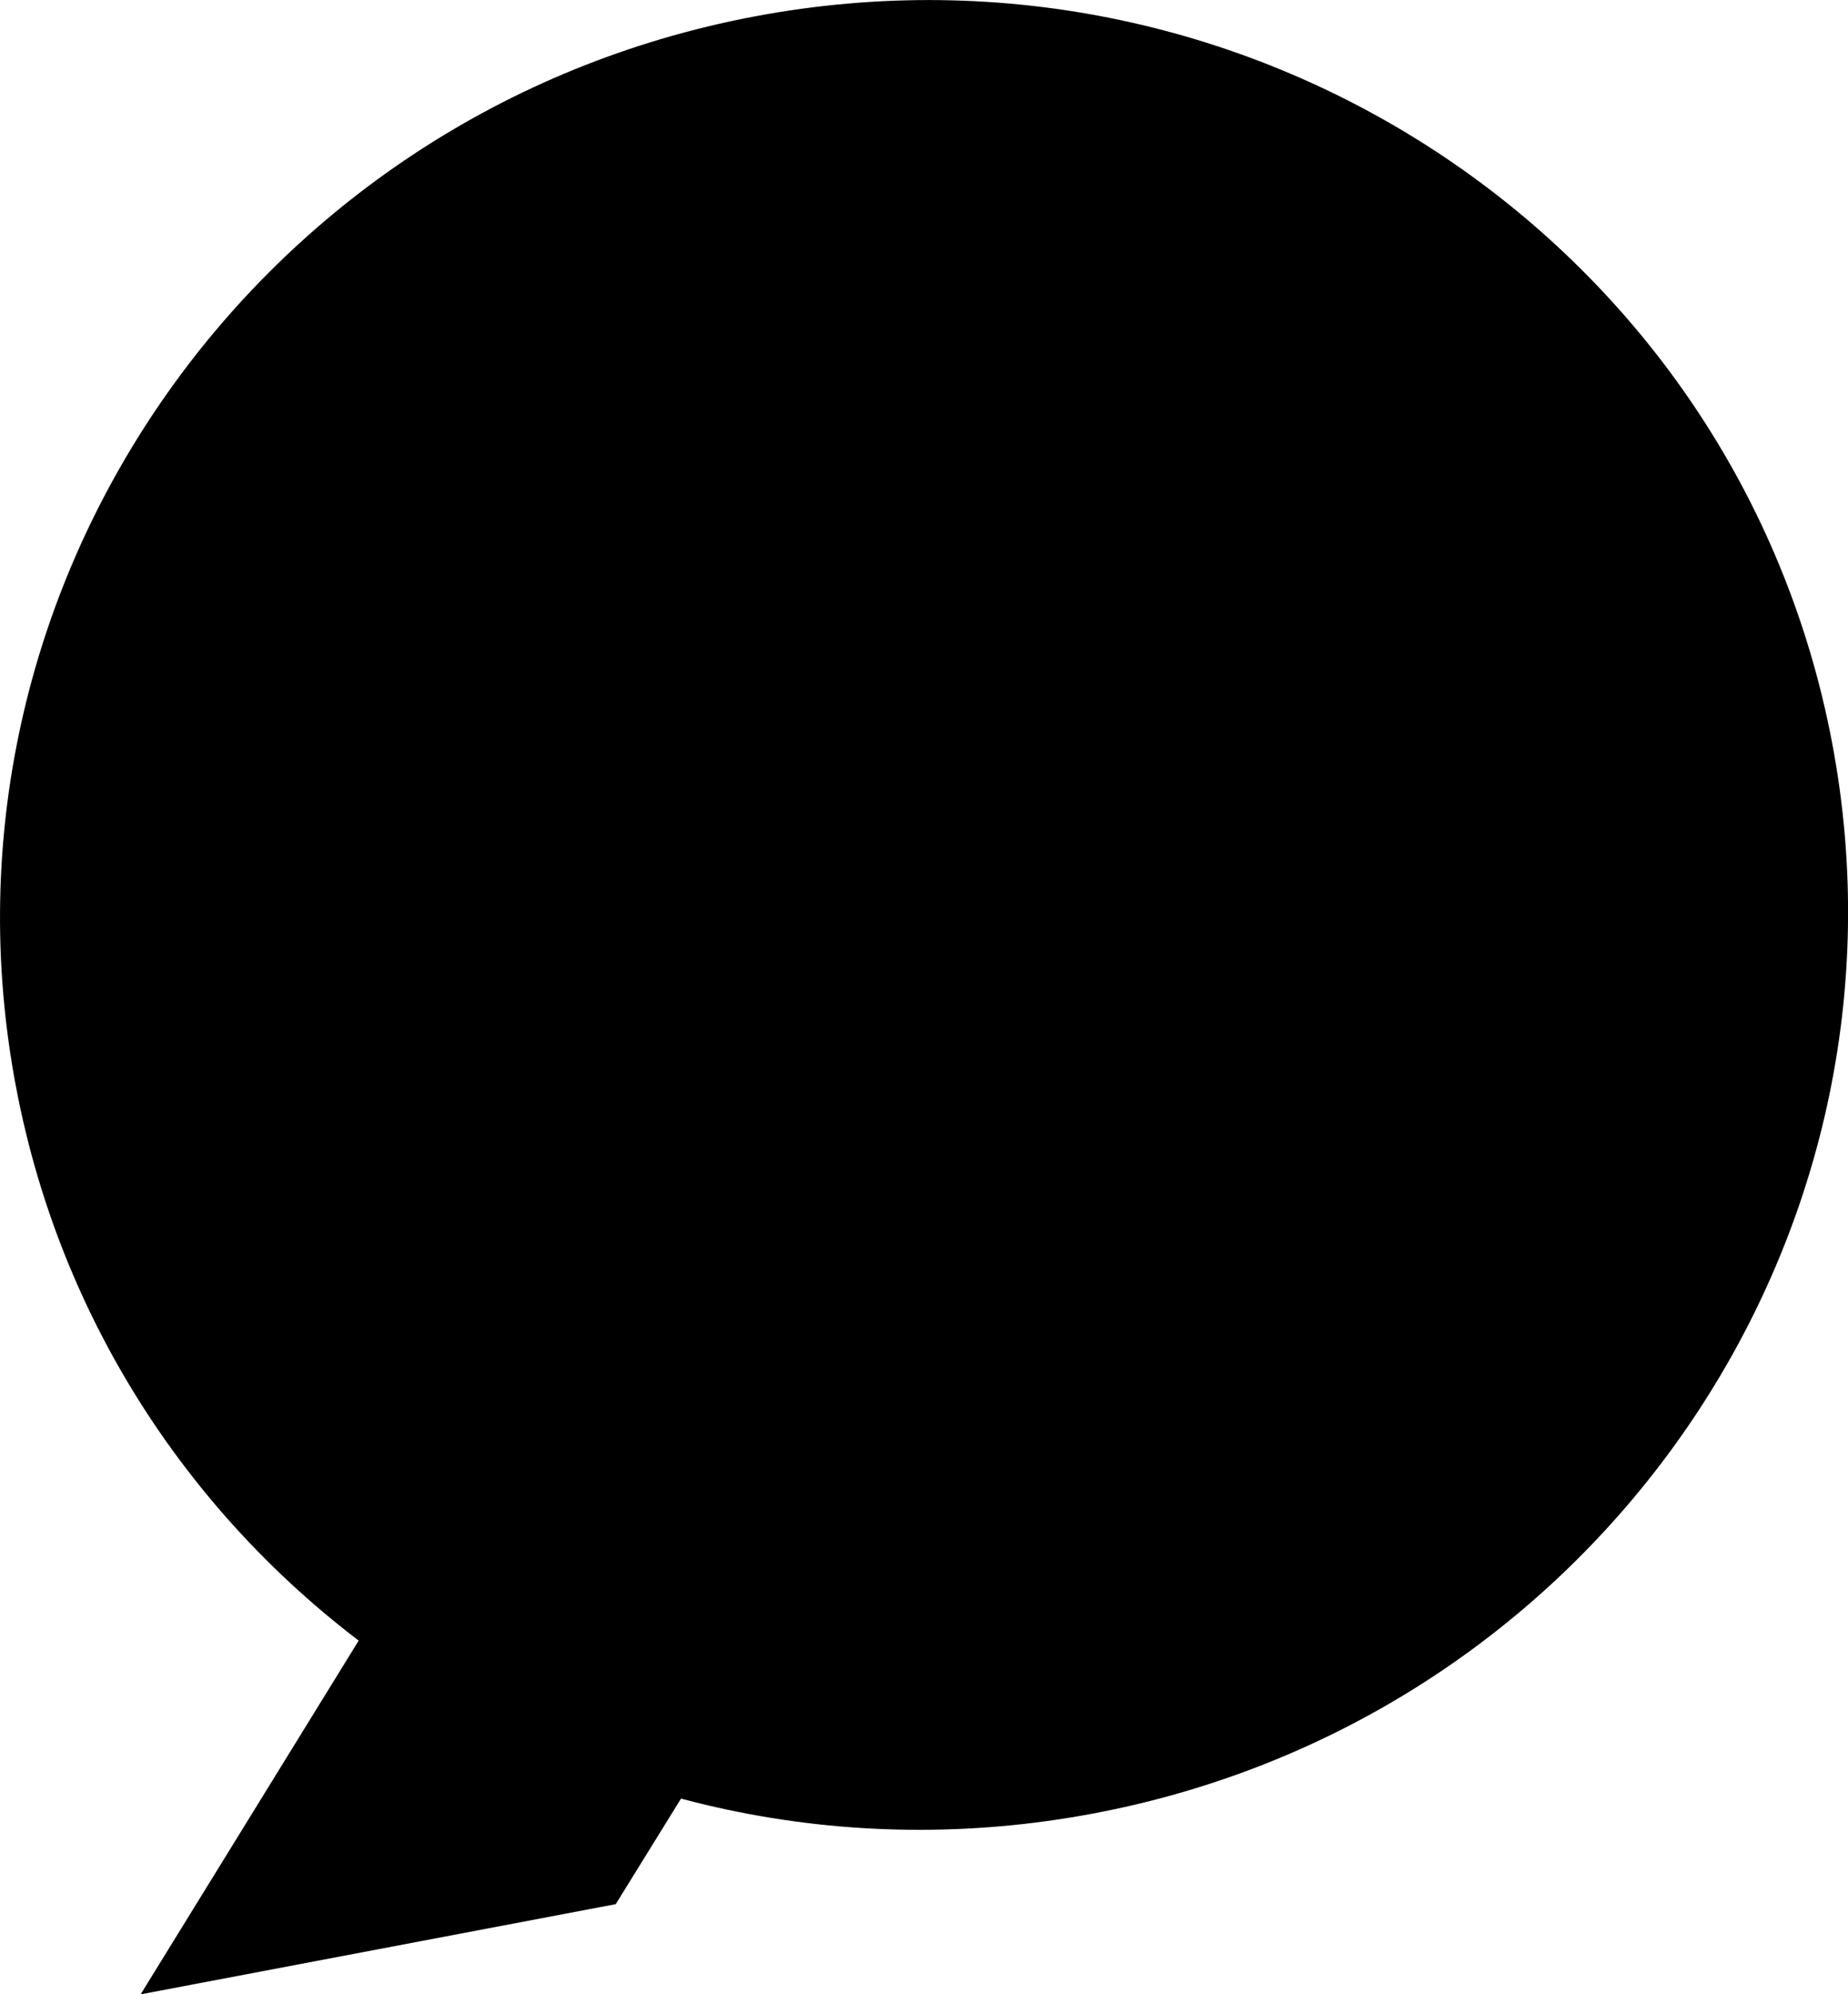 <?xml version="1.0" encoding="UTF-8"?><svg id="_レイヤー_2" xmlns="http://www.w3.org/2000/svg" viewBox="0 0 138.12 149.03"><g id="PC_x5F_text"><path d="M1.2,81.24c7.03,37.08,43.12,61.37,80.6,54.26,37.48-7.11,62.16-42.93,55.13-80.01C129.89,18.42,93.81-5.87,56.33,1.24,18.85,8.35-5.84,44.17,1.2,81.24"/><polygon points="65.16 111.35 46.02 142.29 10.51 149.03 29.58 118.1 65.16 111.35"/></g></svg>